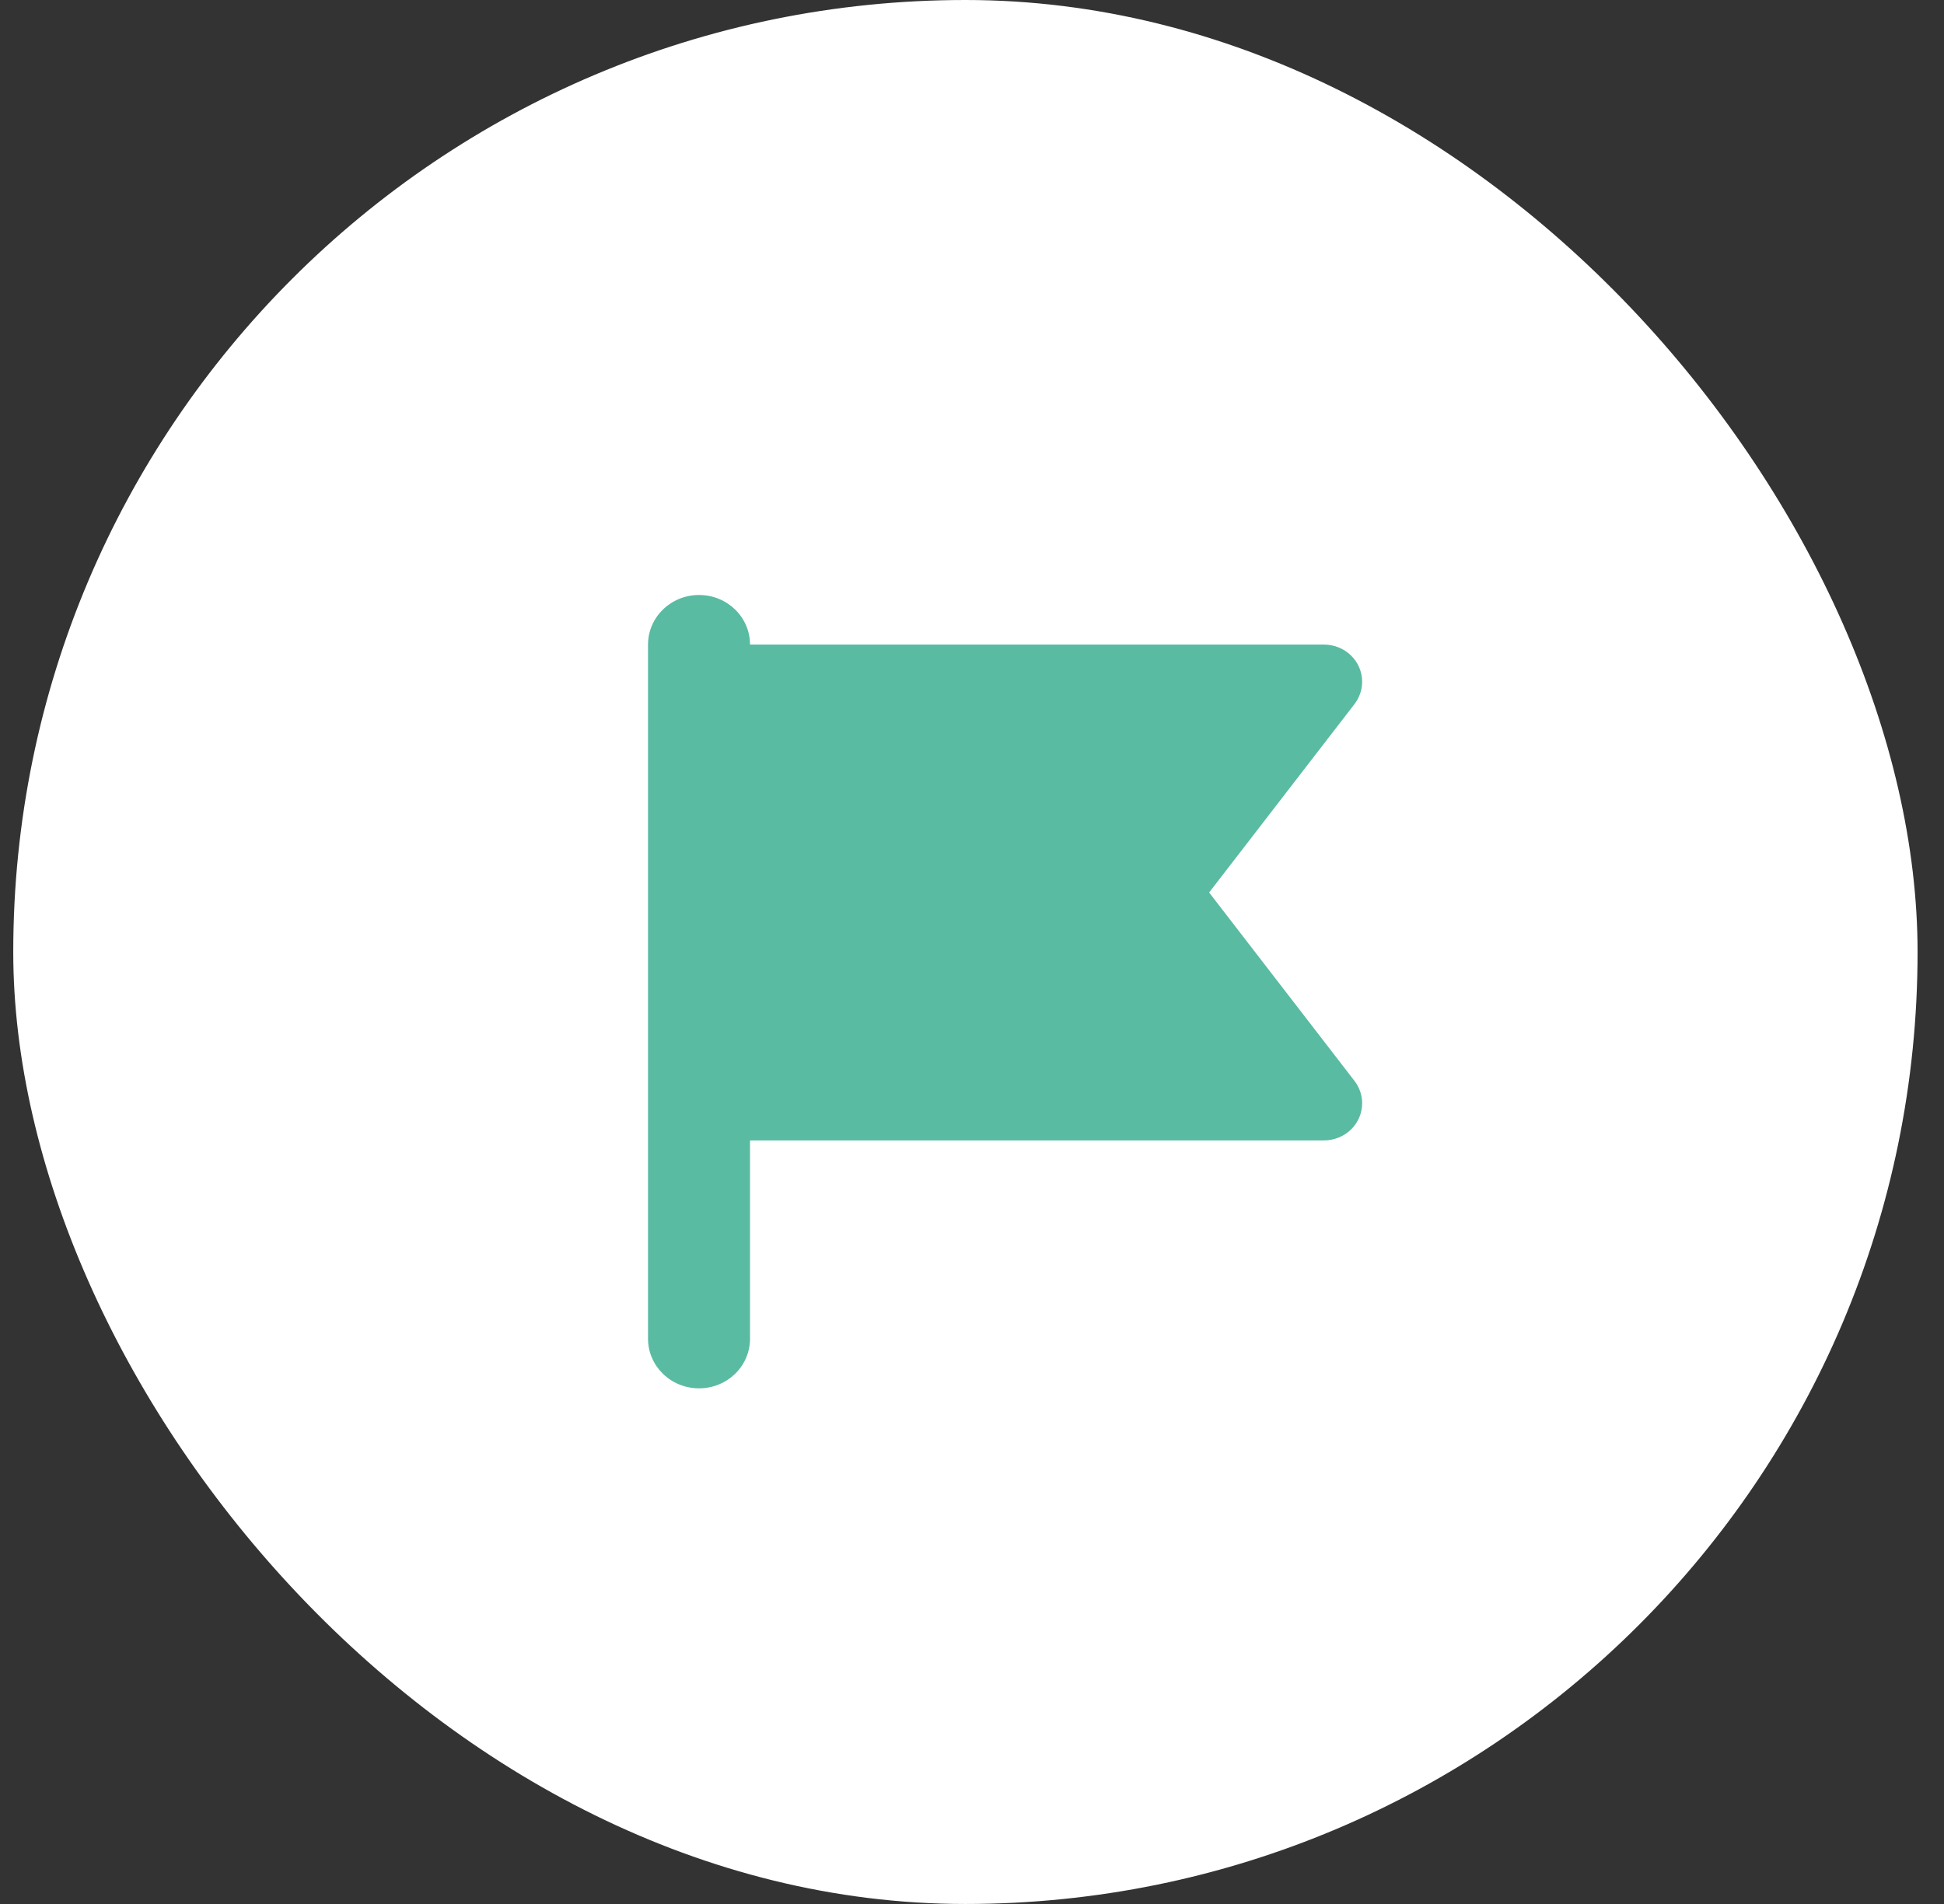 <svg width="49" height="48" viewBox="0 0 49 48" fill="none" xmlns="http://www.w3.org/2000/svg">
<rect x="0" y="0" width="49" height="48" fill="#333333" stroke="none"/>
<rect x="0.334" width="48" height="48" rx="24" fill="white"/>
<path d="M18.905 16.25C18.905 15.559 18.331 15 17.62 15C16.909 15 16.334 15.559 16.334 16.25V33.75C16.334 34.441 16.909 35 17.62 35C18.331 35 18.905 34.441 18.905 33.75V28.75H33.37C33.904 28.75 34.334 28.332 34.334 27.812C34.334 27.609 34.266 27.414 34.141 27.25L30.477 22.5L34.141 17.75C34.266 17.586 34.334 17.391 34.334 17.188C34.334 16.668 33.904 16.25 33.37 16.25H18.905Z" fill="#59BBA2"/>
</svg>
